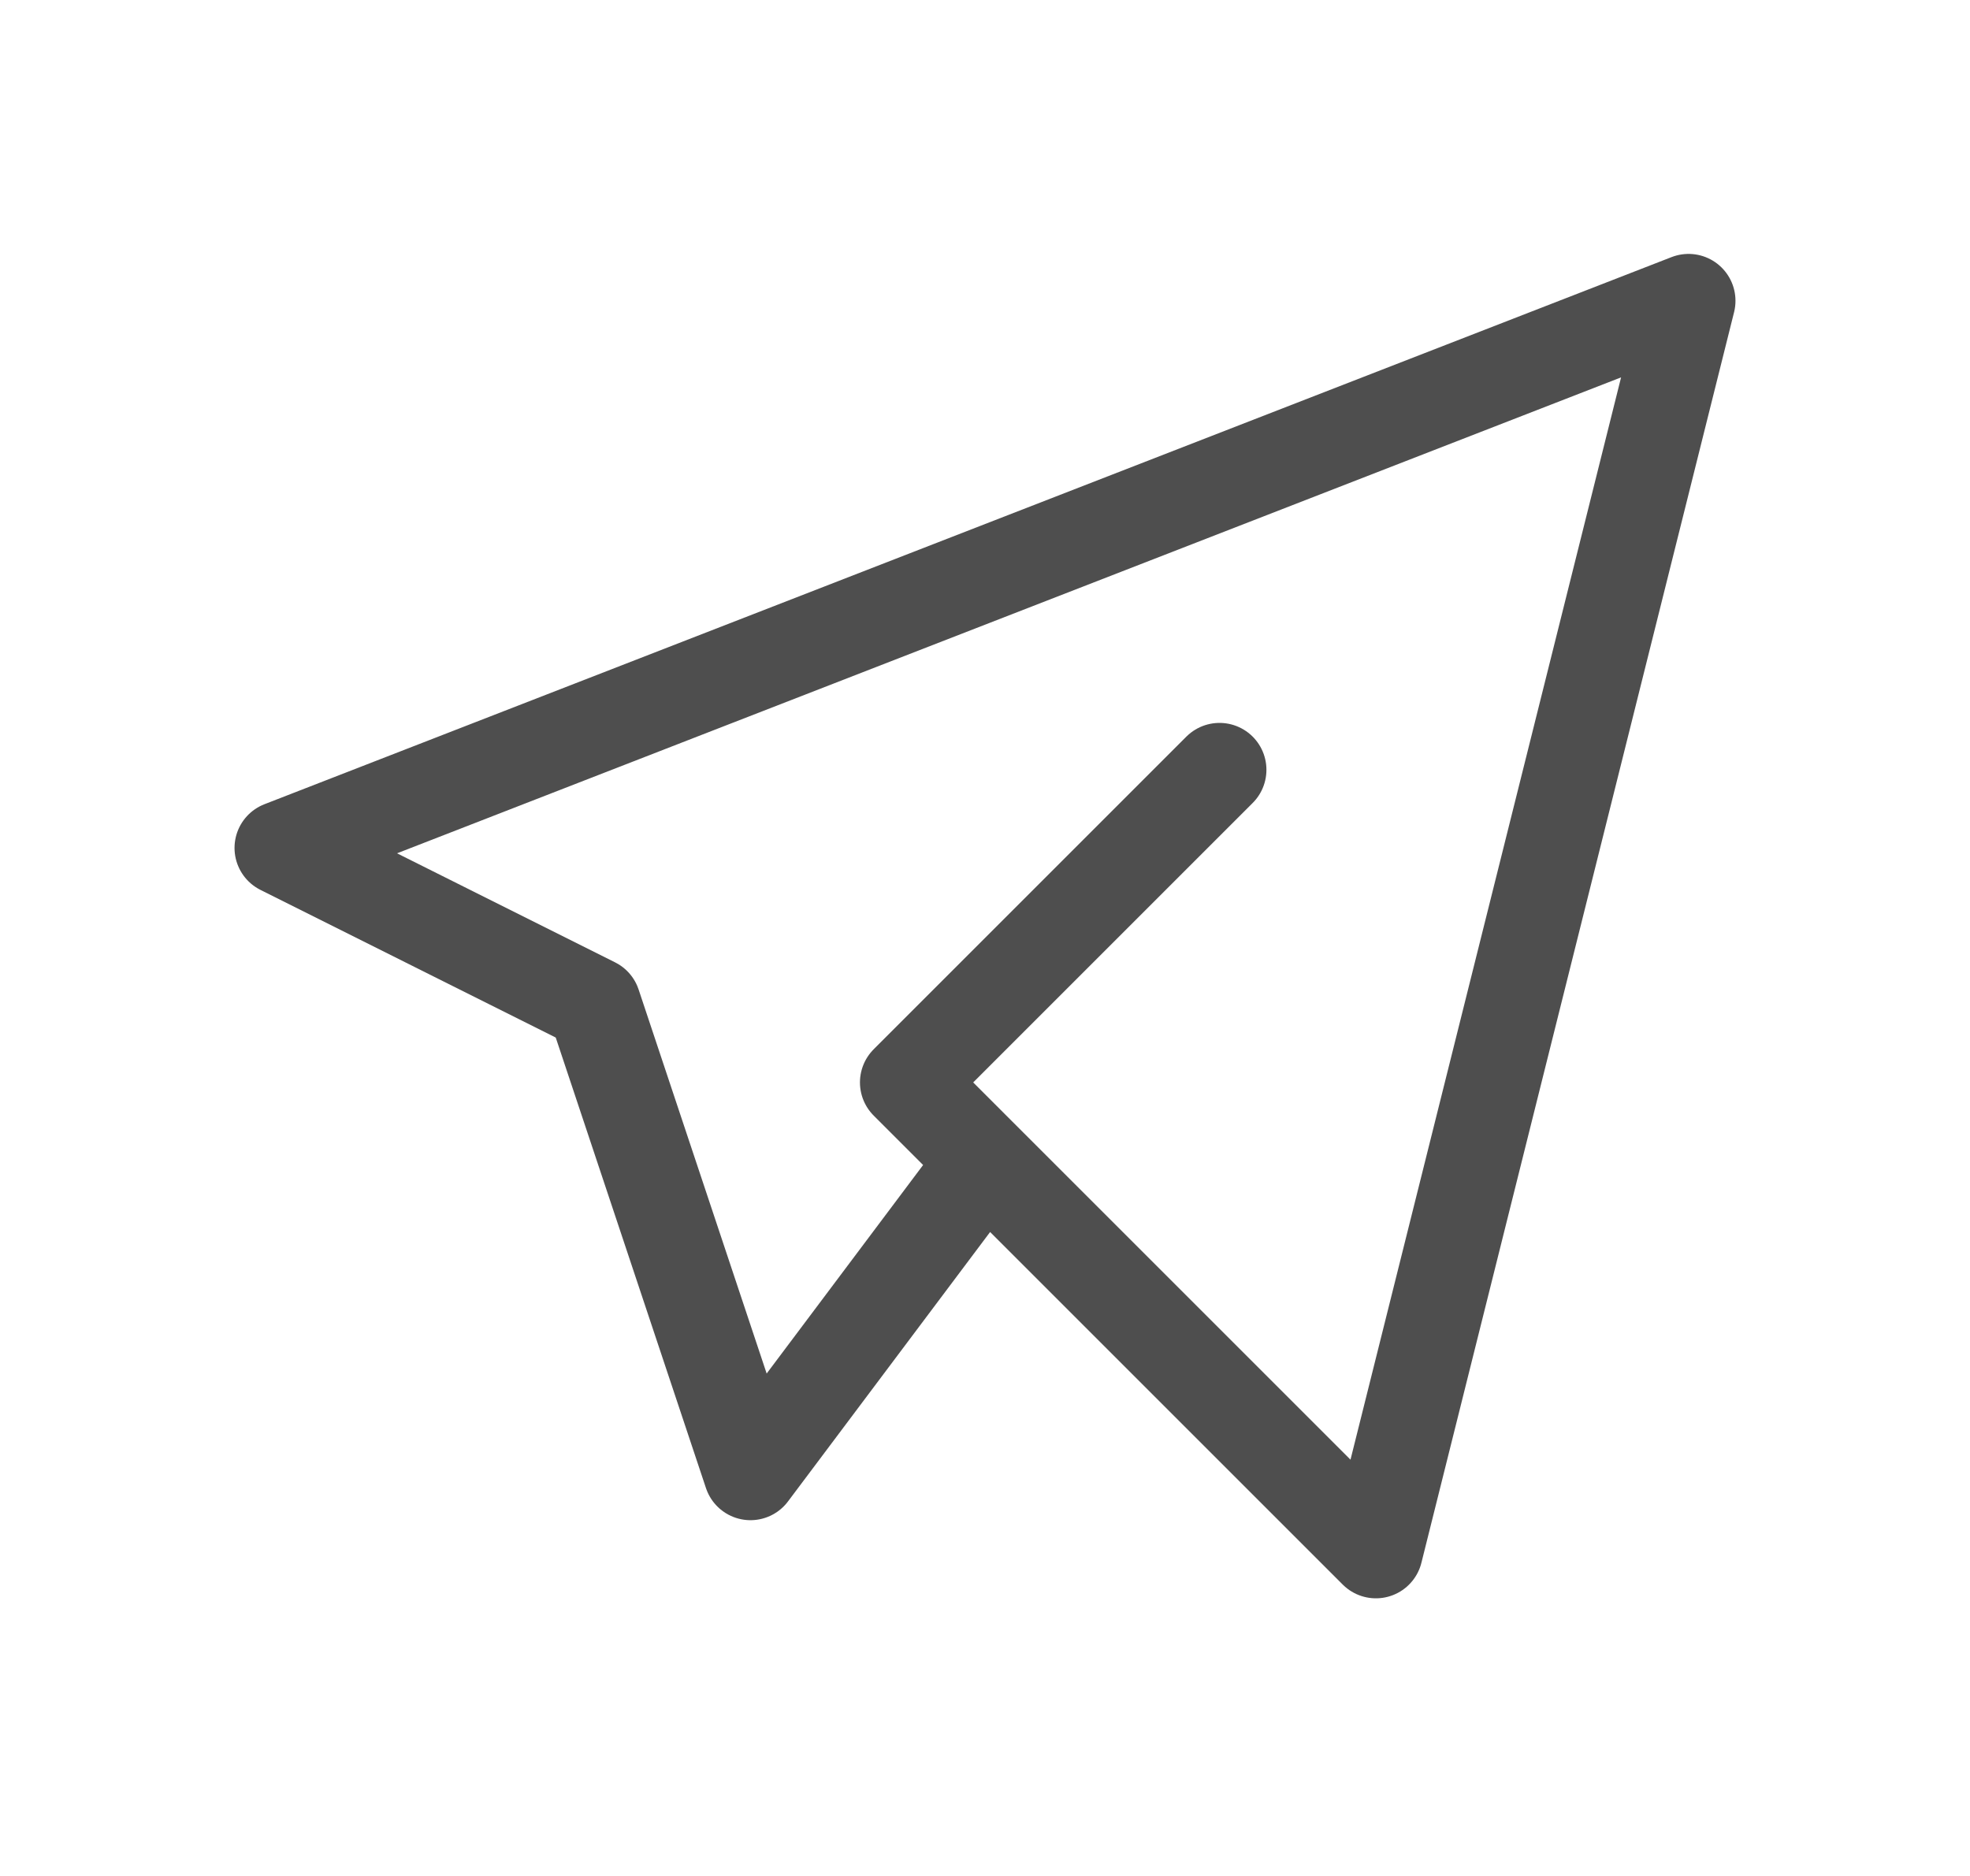 <svg width="21" height="20" viewBox="0 0 21 20" fill="none" xmlns="http://www.w3.org/2000/svg">
<g clip-path="url(#clip0_5111_68918)">
<path d="M13 8.207L9.667 11.54L14.667 16.54L18 3.207L3 9.04L6.333 10.707L8 15.707L10.5 12.374" stroke="#4E4E4E" stroke-linecap="round" stroke-linejoin="round"/>
</g>
<defs>
<clipPath id="clip0_5111_68918">
<rect width="20" height="20" fill="white" transform="translate(0.5)"/>
</clipPath>
</defs>
</svg>
